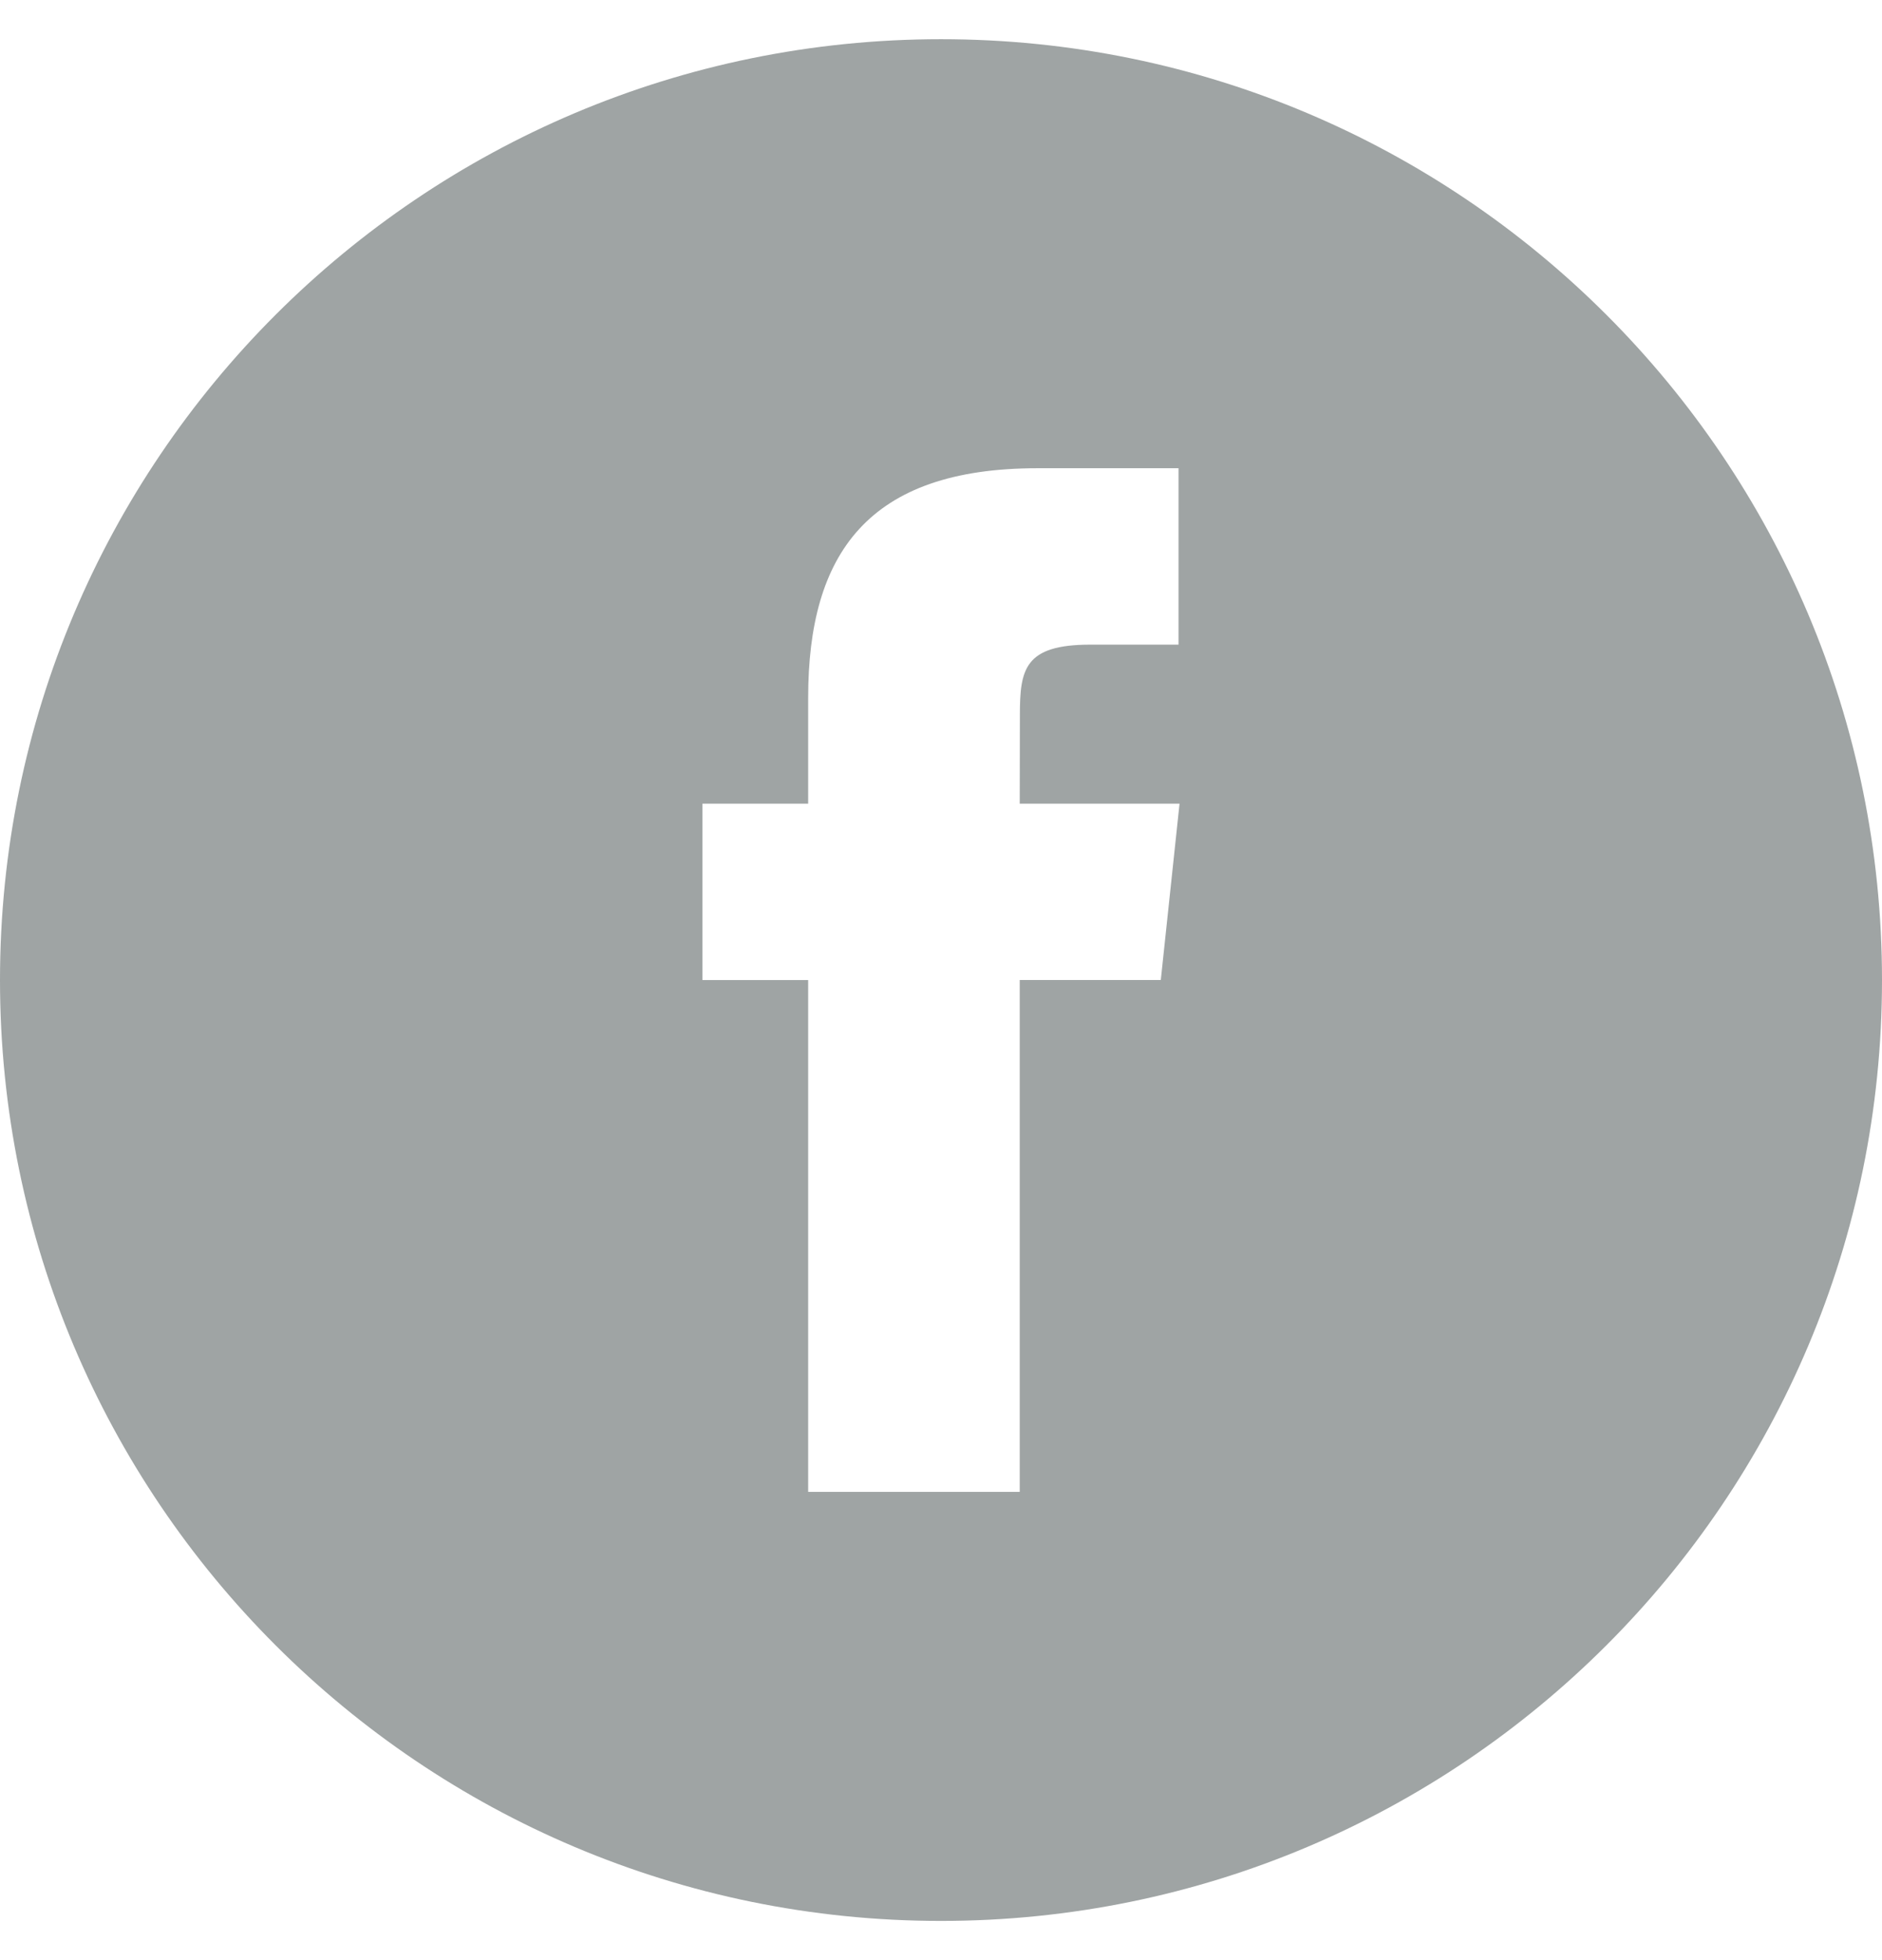 <svg width="24" height="25" viewBox="0 0 24 25" fill="none" xmlns="http://www.w3.org/2000/svg">
<path fill-rule="evenodd" clip-rule="evenodd" d="M10.306 19.028H13.004V12.499H14.803L15.042 10.25H13.004L13.006 9.123C13.006 8.537 13.062 8.222 13.904 8.222H15.029V5.972H13.229C11.067 5.972 10.306 7.064 10.306 8.899V10.25H8.958V12.5H10.306V19.028ZM12 24.5C5.373 24.5 0 19.127 0 12.5C0 5.872 5.373 0.5 12 0.5C18.627 0.5 24 5.872 24 12.5C24 19.127 18.627 24.5 12 24.5Z" fill="#9FA4A4"/>
</svg>
